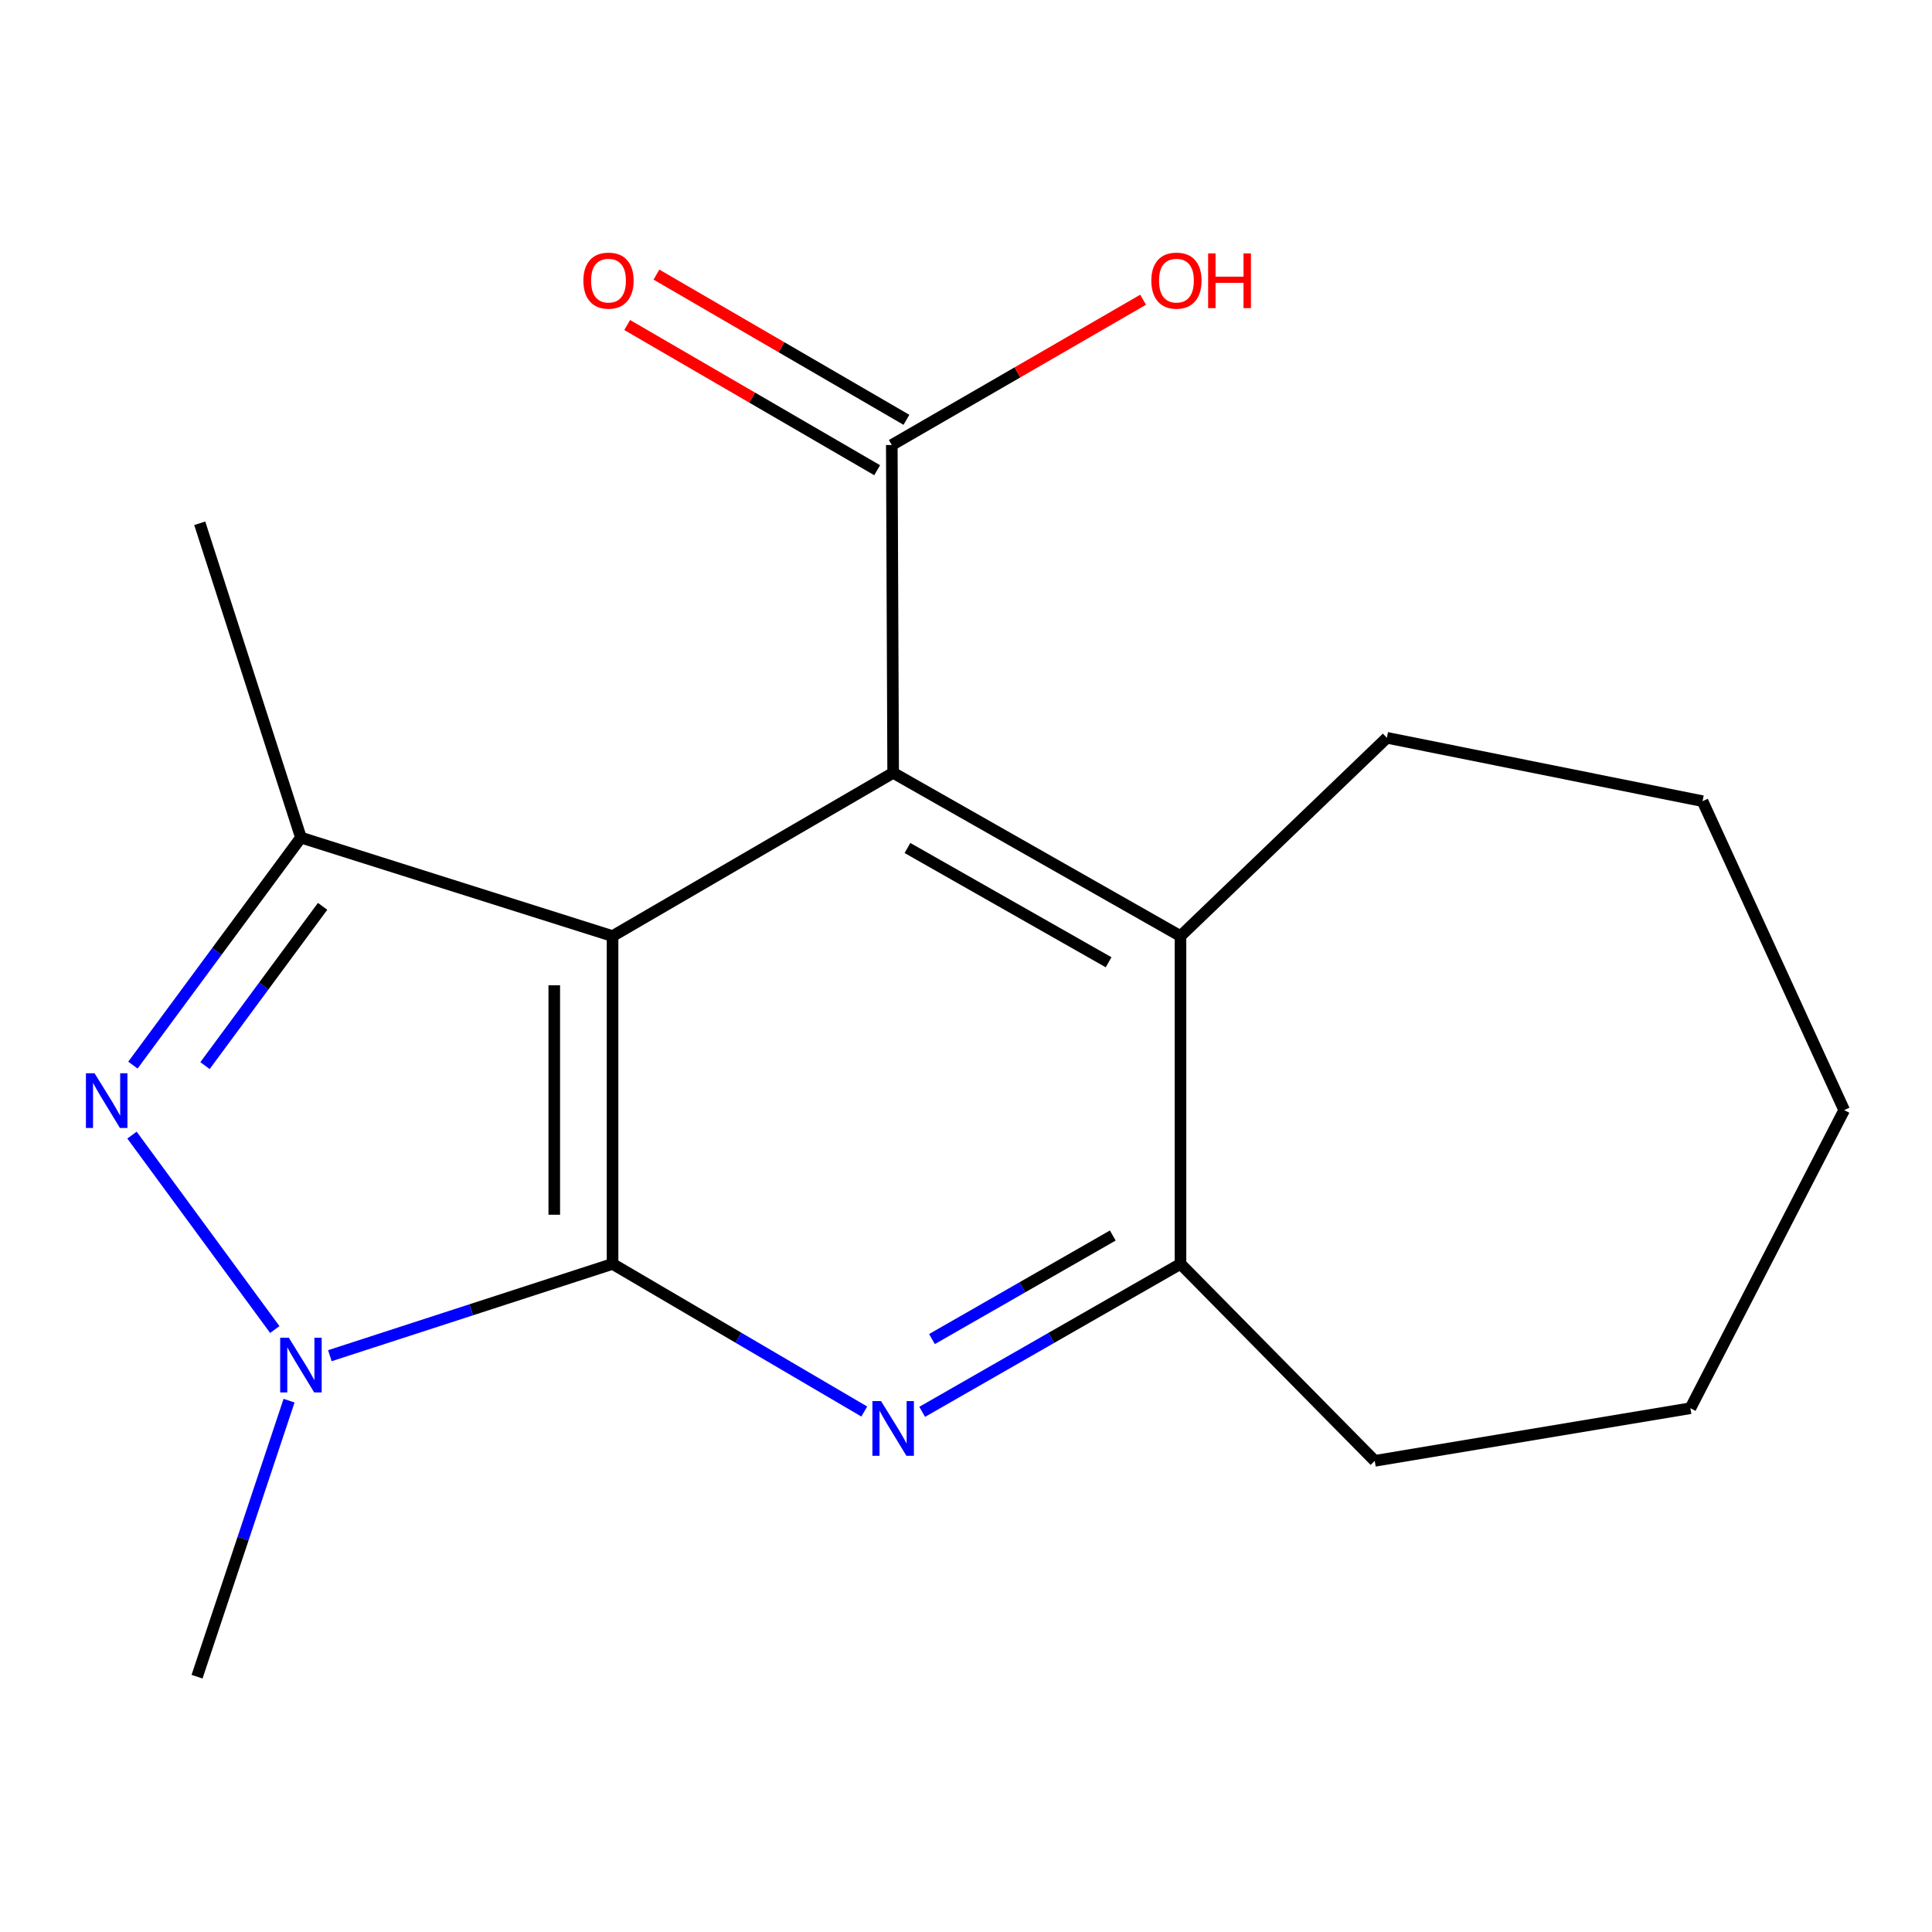 <?xml version='1.0' encoding='iso-8859-1'?>
<svg version='1.1' baseProfile='full'
              xmlns='http://www.w3.org/2000/svg'
                      xmlns:rdkit='http://www.rdkit.org/xml'
                      xmlns:xlink='http://www.w3.org/1999/xlink'
                  xml:space='preserve'
width='1000px' height='1000px' viewBox='0 0 1000 1000'>
<!-- END OF HEADER -->
<rect style='opacity:1.0;fill:#FFFFFF;stroke:none' width='1000' height='1000' x='0' y='0'> </rect>
<path class='bond-0' d='M 317.055,484.52 L 317.055,654.195' style='fill:none;fill-rule:evenodd;stroke:#000000;stroke-width:6px;stroke-linecap:butt;stroke-linejoin:miter;stroke-opacity:1' />
<path class='bond-0' d='M 286.887,509.971 L 286.887,628.744' style='fill:none;fill-rule:evenodd;stroke:#000000;stroke-width:6px;stroke-linecap:butt;stroke-linejoin:miter;stroke-opacity:1' />
<path class='bond-3' d='M 317.055,484.52 L 462.295,400.017' style='fill:none;fill-rule:evenodd;stroke:#000000;stroke-width:6px;stroke-linecap:butt;stroke-linejoin:miter;stroke-opacity:1' />
<path class='bond-5' d='M 317.055,484.52 L 155.759,433.536' style='fill:none;fill-rule:evenodd;stroke:#000000;stroke-width:6px;stroke-linecap:butt;stroke-linejoin:miter;stroke-opacity:1' />
<path class='bond-1' d='M 317.055,654.195 L 243.897,677.95' style='fill:none;fill-rule:evenodd;stroke:#000000;stroke-width:6px;stroke-linecap:butt;stroke-linejoin:miter;stroke-opacity:1' />
<path class='bond-1' d='M 243.897,677.95 L 170.738,701.706' style='fill:none;fill-rule:evenodd;stroke:#0000FF;stroke-width:6px;stroke-linecap:butt;stroke-linejoin:miter;stroke-opacity:1' />
<path class='bond-4' d='M 317.055,654.195 L 382.2,692.398' style='fill:none;fill-rule:evenodd;stroke:#000000;stroke-width:6px;stroke-linecap:butt;stroke-linejoin:miter;stroke-opacity:1' />
<path class='bond-4' d='M 382.2,692.398 L 447.345,730.602' style='fill:none;fill-rule:evenodd;stroke:#0000FF;stroke-width:6px;stroke-linecap:butt;stroke-linejoin:miter;stroke-opacity:1' />
<path class='bond-11' d='M 149.621,724.98 L 125.808,796.414' style='fill:none;fill-rule:evenodd;stroke:#0000FF;stroke-width:6px;stroke-linecap:butt;stroke-linejoin:miter;stroke-opacity:1' />
<path class='bond-11' d='M 125.808,796.414 L 101.994,867.849' style='fill:none;fill-rule:evenodd;stroke:#000000;stroke-width:6px;stroke-linecap:butt;stroke-linejoin:miter;stroke-opacity:1' />
<path class='bond-18' d='M 142.239,688.164 L 68.318,587.528' style='fill:none;fill-rule:evenodd;stroke:#0000FF;stroke-width:6px;stroke-linecap:butt;stroke-linejoin:miter;stroke-opacity:1' />
<path class='bond-2' d='M 68.798,551.301 L 112.278,492.419' style='fill:none;fill-rule:evenodd;stroke:#0000FF;stroke-width:6px;stroke-linecap:butt;stroke-linejoin:miter;stroke-opacity:1' />
<path class='bond-2' d='M 112.278,492.419 L 155.759,433.536' style='fill:none;fill-rule:evenodd;stroke:#000000;stroke-width:6px;stroke-linecap:butt;stroke-linejoin:miter;stroke-opacity:1' />
<path class='bond-2' d='M 106.11,551.557 L 136.546,510.339' style='fill:none;fill-rule:evenodd;stroke:#0000FF;stroke-width:6px;stroke-linecap:butt;stroke-linejoin:miter;stroke-opacity:1' />
<path class='bond-2' d='M 136.546,510.339 L 166.983,469.121' style='fill:none;fill-rule:evenodd;stroke:#000000;stroke-width:6px;stroke-linecap:butt;stroke-linejoin:miter;stroke-opacity:1' />
<path class='bond-6' d='M 462.295,400.017 L 611.021,484.52' style='fill:none;fill-rule:evenodd;stroke:#000000;stroke-width:6px;stroke-linecap:butt;stroke-linejoin:miter;stroke-opacity:1' />
<path class='bond-6' d='M 469.701,438.922 L 573.809,498.074' style='fill:none;fill-rule:evenodd;stroke:#000000;stroke-width:6px;stroke-linecap:butt;stroke-linejoin:miter;stroke-opacity:1' />
<path class='bond-8' d='M 462.295,400.017 L 461.591,230.341' style='fill:none;fill-rule:evenodd;stroke:#000000;stroke-width:6px;stroke-linecap:butt;stroke-linejoin:miter;stroke-opacity:1' />
<path class='bond-19' d='M 477.319,730.764 L 544.17,692.48' style='fill:none;fill-rule:evenodd;stroke:#0000FF;stroke-width:6px;stroke-linecap:butt;stroke-linejoin:miter;stroke-opacity:1' />
<path class='bond-19' d='M 544.17,692.48 L 611.021,654.195' style='fill:none;fill-rule:evenodd;stroke:#000000;stroke-width:6px;stroke-linecap:butt;stroke-linejoin:miter;stroke-opacity:1' />
<path class='bond-19' d='M 482.383,693.1 L 529.178,666.301' style='fill:none;fill-rule:evenodd;stroke:#0000FF;stroke-width:6px;stroke-linecap:butt;stroke-linejoin:miter;stroke-opacity:1' />
<path class='bond-19' d='M 529.178,666.301 L 575.974,639.502' style='fill:none;fill-rule:evenodd;stroke:#000000;stroke-width:6px;stroke-linecap:butt;stroke-linejoin:miter;stroke-opacity:1' />
<path class='bond-12' d='M 155.759,433.536 L 103.385,270.849' style='fill:none;fill-rule:evenodd;stroke:#000000;stroke-width:6px;stroke-linecap:butt;stroke-linejoin:miter;stroke-opacity:1' />
<path class='bond-7' d='M 611.021,484.52 L 611.021,654.195' style='fill:none;fill-rule:evenodd;stroke:#000000;stroke-width:6px;stroke-linecap:butt;stroke-linejoin:miter;stroke-opacity:1' />
<path class='bond-13' d='M 611.021,484.52 L 717.847,381.883' style='fill:none;fill-rule:evenodd;stroke:#000000;stroke-width:6px;stroke-linecap:butt;stroke-linejoin:miter;stroke-opacity:1' />
<path class='bond-14' d='M 611.021,654.195 L 711.563,756.128' style='fill:none;fill-rule:evenodd;stroke:#000000;stroke-width:6px;stroke-linecap:butt;stroke-linejoin:miter;stroke-opacity:1' />
<path class='bond-9' d='M 469.167,217.298 L 404.471,179.718' style='fill:none;fill-rule:evenodd;stroke:#000000;stroke-width:6px;stroke-linecap:butt;stroke-linejoin:miter;stroke-opacity:1' />
<path class='bond-9' d='M 404.471,179.718 L 339.775,142.139' style='fill:none;fill-rule:evenodd;stroke:#FF0000;stroke-width:6px;stroke-linecap:butt;stroke-linejoin:miter;stroke-opacity:1' />
<path class='bond-9' d='M 454.015,243.384 L 389.319,205.804' style='fill:none;fill-rule:evenodd;stroke:#000000;stroke-width:6px;stroke-linecap:butt;stroke-linejoin:miter;stroke-opacity:1' />
<path class='bond-9' d='M 389.319,205.804 L 324.623,168.225' style='fill:none;fill-rule:evenodd;stroke:#FF0000;stroke-width:6px;stroke-linecap:butt;stroke-linejoin:miter;stroke-opacity:1' />
<path class='bond-10' d='M 461.591,230.341 L 526.631,192.742' style='fill:none;fill-rule:evenodd;stroke:#000000;stroke-width:6px;stroke-linecap:butt;stroke-linejoin:miter;stroke-opacity:1' />
<path class='bond-10' d='M 526.631,192.742 L 591.671,155.143' style='fill:none;fill-rule:evenodd;stroke:#FF0000;stroke-width:6px;stroke-linecap:butt;stroke-linejoin:miter;stroke-opacity:1' />
<path class='bond-15' d='M 717.847,381.883 L 881.238,414.682' style='fill:none;fill-rule:evenodd;stroke:#000000;stroke-width:6px;stroke-linecap:butt;stroke-linejoin:miter;stroke-opacity:1' />
<path class='bond-16' d='M 711.563,756.128 L 874.953,728.894' style='fill:none;fill-rule:evenodd;stroke:#000000;stroke-width:6px;stroke-linecap:butt;stroke-linejoin:miter;stroke-opacity:1' />
<path class='bond-17' d='M 881.238,414.682 L 954.545,574.586' style='fill:none;fill-rule:evenodd;stroke:#000000;stroke-width:6px;stroke-linecap:butt;stroke-linejoin:miter;stroke-opacity:1' />
<path class='bond-20' d='M 874.953,728.894 L 954.545,574.586' style='fill:none;fill-rule:evenodd;stroke:#000000;stroke-width:6px;stroke-linecap:butt;stroke-linejoin:miter;stroke-opacity:1' />
<path  class='atom-2' d='M 149.499 692.41
L 158.779 707.41
Q 159.699 708.89, 161.179 711.57
Q 162.659 714.25, 162.739 714.41
L 162.739 692.41
L 166.499 692.41
L 166.499 720.73
L 162.619 720.73
L 152.659 704.33
Q 151.499 702.41, 150.259 700.21
Q 149.059 698.01, 148.699 697.33
L 148.699 720.73
L 145.019 720.73
L 145.019 692.41
L 149.499 692.41
' fill='#0000FF'/>
<path  class='atom-3' d='M 48.957 555.533
L 58.237 570.533
Q 59.157 572.013, 60.637 574.693
Q 62.117 577.373, 62.197 577.533
L 62.197 555.533
L 65.957 555.533
L 65.957 583.853
L 62.077 583.853
L 52.117 567.453
Q 50.957 565.533, 49.717 563.333
Q 48.517 561.133, 48.157 560.453
L 48.157 583.853
L 44.477 583.853
L 44.477 555.533
L 48.957 555.533
' fill='#0000FF'/>
<path  class='atom-5' d='M 456.035 725.208
L 465.315 740.208
Q 466.235 741.688, 467.715 744.368
Q 469.195 747.048, 469.275 747.208
L 469.275 725.208
L 473.035 725.208
L 473.035 753.528
L 469.155 753.528
L 459.195 737.128
Q 458.035 735.208, 456.795 733.008
Q 455.595 730.808, 455.235 730.128
L 455.235 753.528
L 451.555 753.528
L 451.555 725.208
L 456.035 725.208
' fill='#0000FF'/>
<path  class='atom-10' d='M 301.96 145.248
Q 301.96 138.448, 305.32 134.648
Q 308.68 130.848, 314.96 130.848
Q 321.24 130.848, 324.6 134.648
Q 327.96 138.448, 327.96 145.248
Q 327.96 152.128, 324.56 156.048
Q 321.16 159.928, 314.96 159.928
Q 308.72 159.928, 305.32 156.048
Q 301.96 152.168, 301.96 145.248
M 314.96 156.728
Q 319.28 156.728, 321.6 153.848
Q 323.96 150.928, 323.96 145.248
Q 323.96 139.688, 321.6 136.888
Q 319.28 134.048, 314.96 134.048
Q 310.64 134.048, 308.28 136.848
Q 305.96 139.648, 305.96 145.248
Q 305.96 150.968, 308.28 153.848
Q 310.64 156.728, 314.96 156.728
' fill='#FF0000'/>
<path  class='atom-11' d='M 595.926 145.248
Q 595.926 138.448, 599.286 134.648
Q 602.646 130.848, 608.926 130.848
Q 615.206 130.848, 618.566 134.648
Q 621.926 138.448, 621.926 145.248
Q 621.926 152.128, 618.526 156.048
Q 615.126 159.928, 608.926 159.928
Q 602.686 159.928, 599.286 156.048
Q 595.926 152.168, 595.926 145.248
M 608.926 156.728
Q 613.246 156.728, 615.566 153.848
Q 617.926 150.928, 617.926 145.248
Q 617.926 139.688, 615.566 136.888
Q 613.246 134.048, 608.926 134.048
Q 604.606 134.048, 602.246 136.848
Q 599.926 139.648, 599.926 145.248
Q 599.926 150.968, 602.246 153.848
Q 604.606 156.728, 608.926 156.728
' fill='#FF0000'/>
<path  class='atom-11' d='M 625.326 131.168
L 629.166 131.168
L 629.166 143.208
L 643.646 143.208
L 643.646 131.168
L 647.486 131.168
L 647.486 159.488
L 643.646 159.488
L 643.646 146.408
L 629.166 146.408
L 629.166 159.488
L 625.326 159.488
L 625.326 131.168
' fill='#FF0000'/>
</svg>
